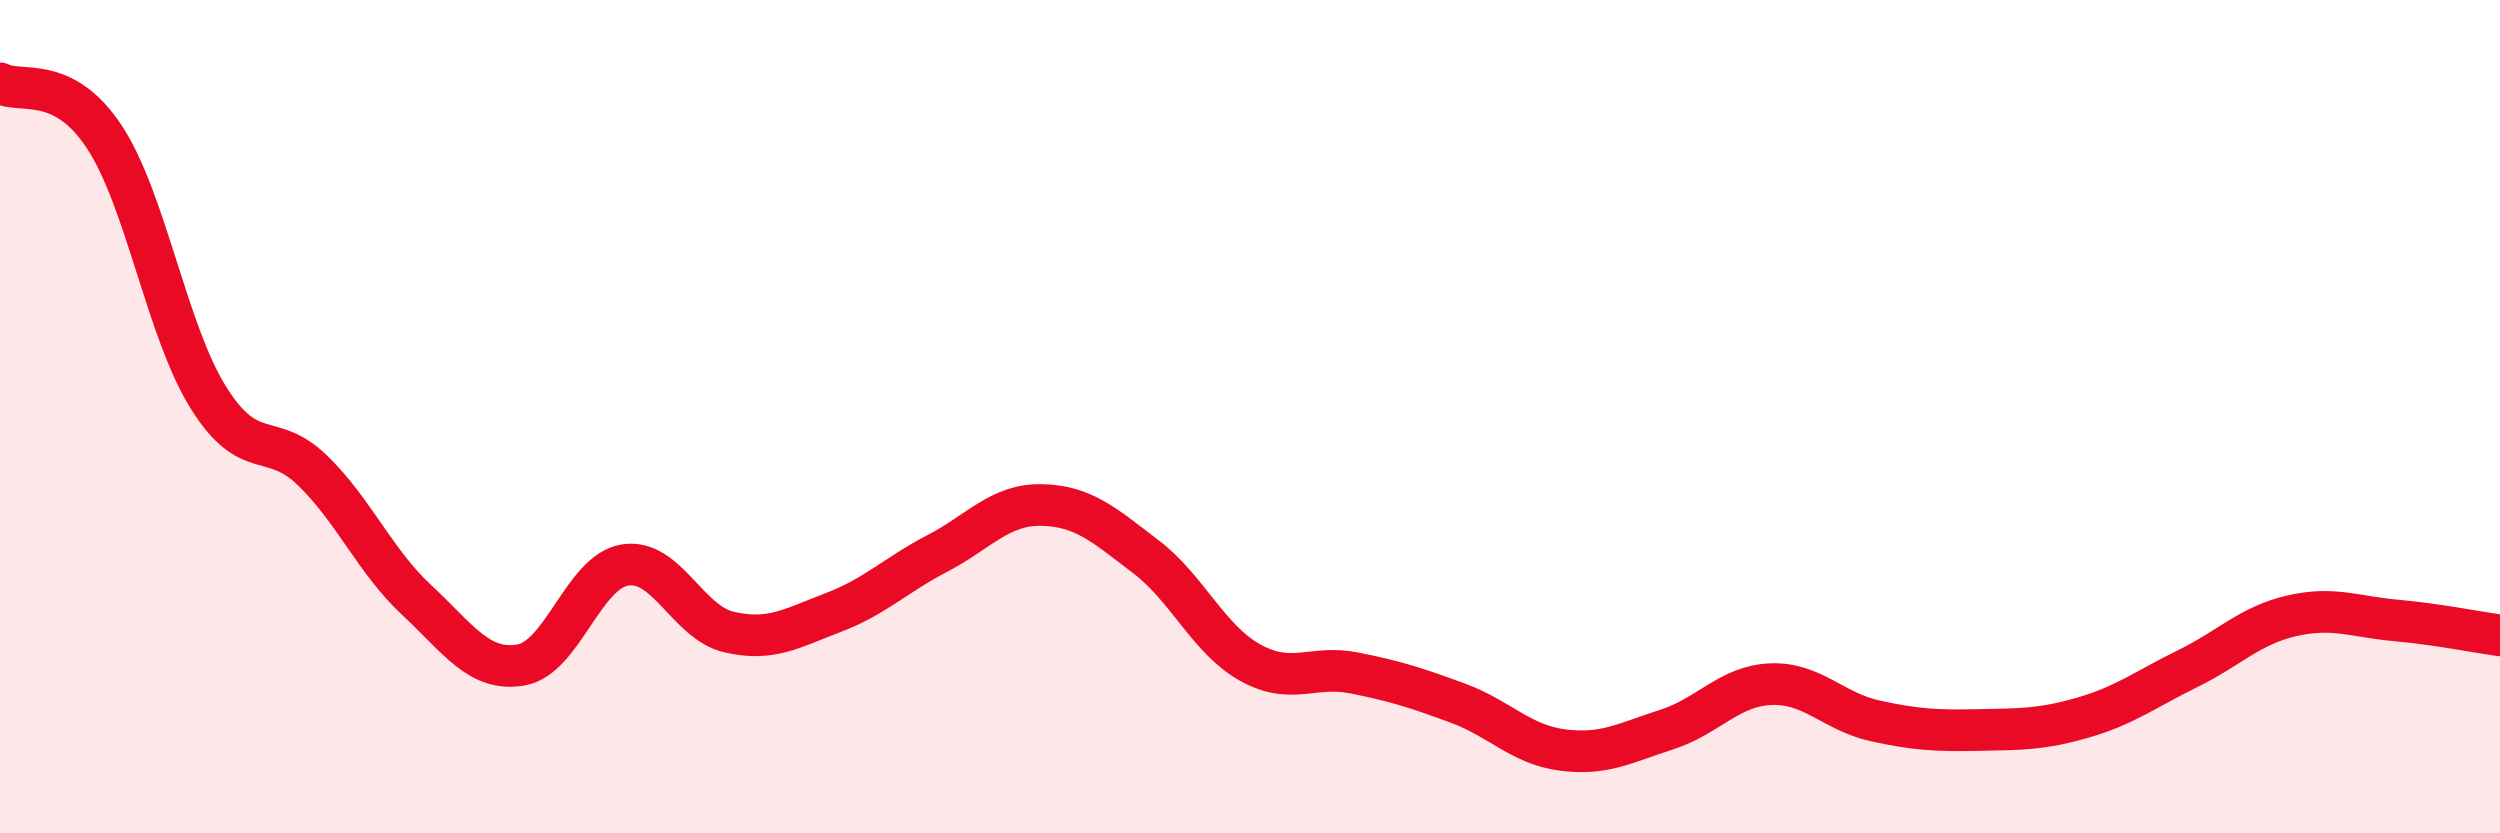 
    <svg width="60" height="20" viewBox="0 0 60 20" xmlns="http://www.w3.org/2000/svg">
      <path
        d="M 0,2 C 0.5,2.26 1.5,1.77 2.5,3.28 C 3.5,4.79 4,7.94 5,9.54 C 6,11.14 6.5,10.32 7.5,11.29 C 8.5,12.26 9,13.47 10,14.4 C 11,15.33 11.5,16.13 12.5,15.96 C 13.5,15.79 14,13.72 15,13.56 C 16,13.4 16.5,14.94 17.5,15.17 C 18.5,15.4 19,15.08 20,14.7 C 21,14.32 21.5,13.8 22.5,13.28 C 23.5,12.76 24,12.1 25,12.12 C 26,12.14 26.5,12.6 27.5,13.36 C 28.5,14.12 29,15.34 30,15.9 C 31,16.46 31.5,15.95 32.5,16.15 C 33.5,16.35 34,16.51 35,16.88 C 36,17.25 36.5,17.87 37.5,18 C 38.5,18.13 39,17.83 40,17.51 C 41,17.19 41.5,16.46 42.5,16.42 C 43.5,16.38 44,17.08 45,17.3 C 46,17.52 46.5,17.54 47.5,17.52 C 48.5,17.5 49,17.51 50,17.22 C 51,16.93 51.5,16.54 52.5,16.05 C 53.5,15.56 54,15.01 55,14.78 C 56,14.55 56.5,14.8 57.5,14.89 C 58.5,14.98 59.5,15.18 60,15.25L60 20L0 20Z"
        fill="#EB0A25"
        opacity="0.1"
        stroke-linecap="round"
        stroke-linejoin="round"
      />
      <path
        d="M 0,2 C 0.5,2.26 1.5,1.77 2.5,3.28 C 3.5,4.79 4,7.94 5,9.54 C 6,11.14 6.5,10.32 7.5,11.29 C 8.5,12.26 9,13.47 10,14.4 C 11,15.33 11.5,16.13 12.5,15.96 C 13.5,15.79 14,13.72 15,13.56 C 16,13.4 16.5,14.94 17.5,15.17 C 18.5,15.4 19,15.08 20,14.7 C 21,14.32 21.5,13.8 22.5,13.28 C 23.5,12.76 24,12.1 25,12.12 C 26,12.14 26.5,12.6 27.5,13.36 C 28.5,14.12 29,15.34 30,15.9 C 31,16.46 31.5,15.95 32.5,16.15 C 33.5,16.35 34,16.51 35,16.88 C 36,17.25 36.5,17.87 37.5,18 C 38.5,18.13 39,17.83 40,17.51 C 41,17.19 41.5,16.46 42.5,16.42 C 43.5,16.38 44,17.08 45,17.3 C 46,17.52 46.5,17.54 47.5,17.52 C 48.5,17.5 49,17.51 50,17.22 C 51,16.93 51.5,16.54 52.5,16.05 C 53.5,15.56 54,15.01 55,14.78 C 56,14.55 56.5,14.8 57.5,14.89 C 58.5,14.98 59.5,15.18 60,15.25"
        stroke="#EB0A25"
        stroke-width="1"
        fill="none"
        stroke-linecap="round"
        stroke-linejoin="round"
      />
    </svg>
  